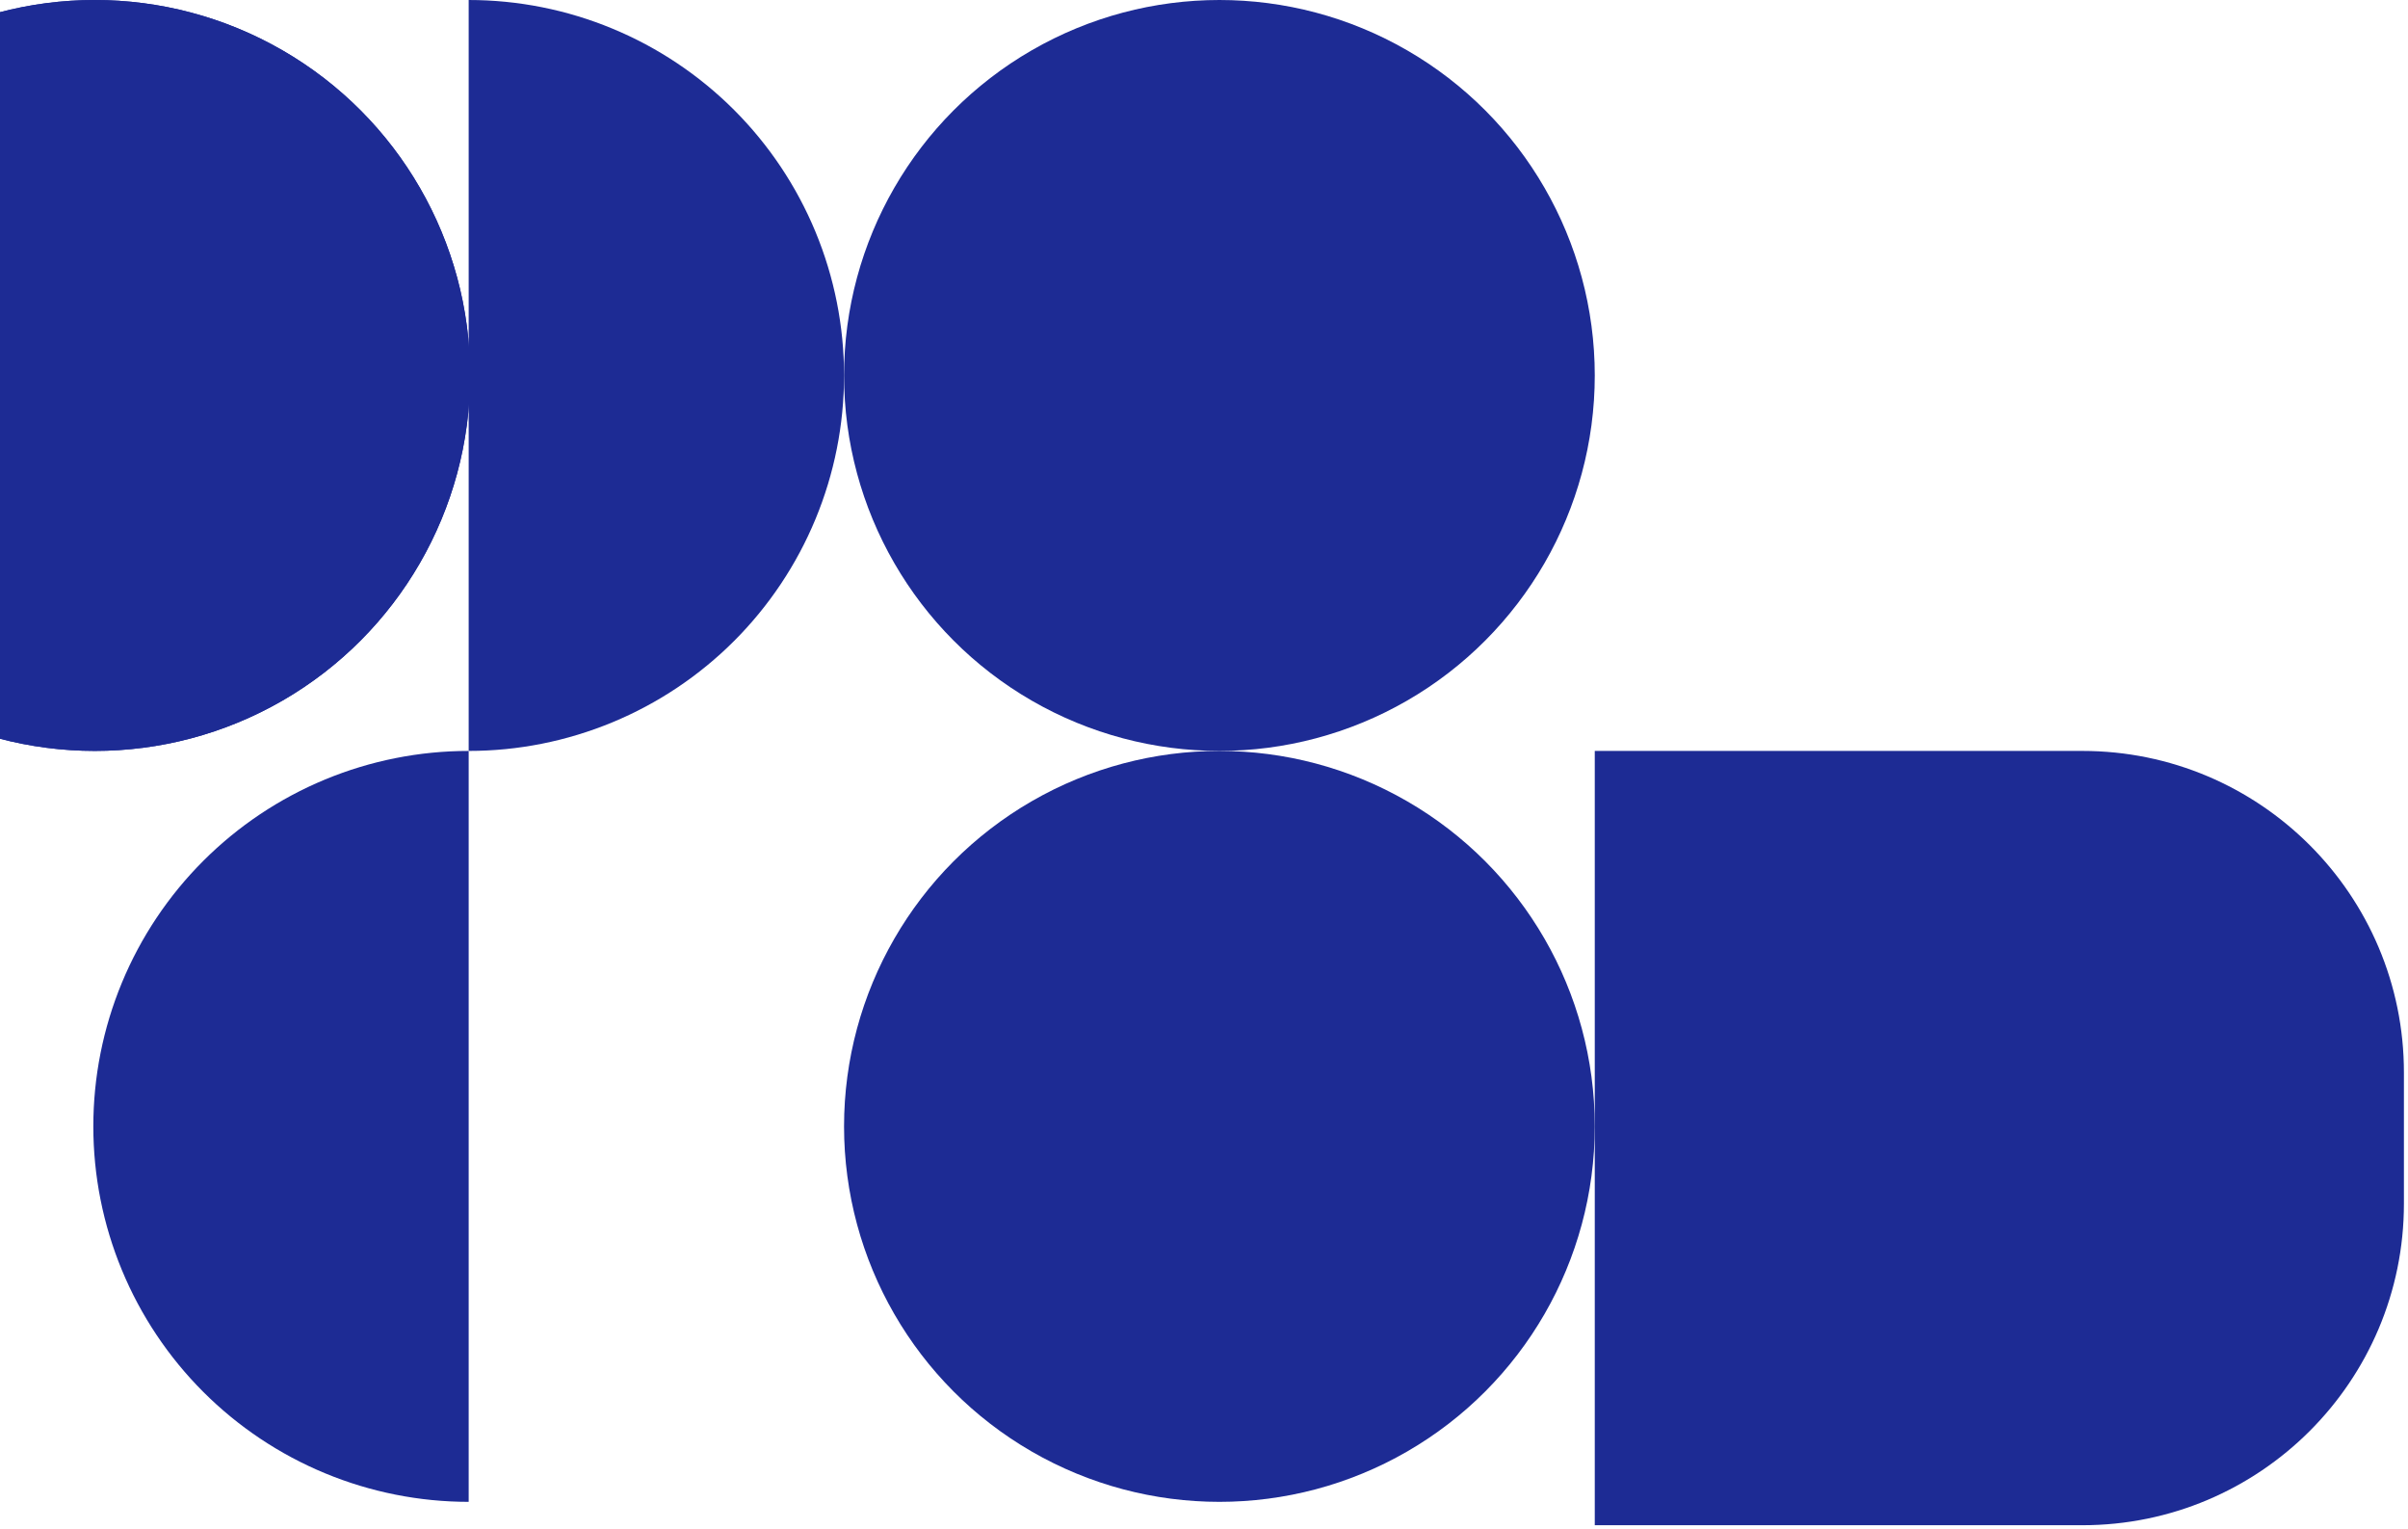 <svg xmlns="http://www.w3.org/2000/svg" width="575" height="365" viewBox="0 0 575 365" fill="none"><circle cx="22.632" cy="89.632" r="89.632" fill="#1D2B94"></circle><circle cx="22.632" cy="89.632" r="89.632" fill="#1D2B94"></circle><circle cx="291.18" cy="89.632" r="89.632" fill="#1D2B94"></circle><circle cx="291.18" cy="268.896" r="89.632" fill="#1D2B94"></circle><path d="M111.915 -1.91767e-05C123.686 -1.96912e-05 135.342 2.318 146.216 6.823C157.091 11.327 166.972 17.93 175.295 26.253C183.618 34.576 190.22 44.457 194.725 55.331C199.229 66.206 201.548 77.862 201.548 89.632C201.548 101.403 199.229 113.058 194.725 123.933C190.22 134.808 183.618 144.689 175.295 153.012C166.972 161.335 157.091 167.937 146.216 172.441C135.342 176.946 123.686 179.264 111.915 179.264L111.915 89.632L111.915 -1.91767e-05Z" fill="#1D2B94"></path><path d="M111.916 358.529C100.145 358.529 88.49 356.21 77.615 351.706C66.74 347.201 56.859 340.599 48.536 332.276C40.213 323.953 33.611 314.072 29.106 303.197C24.602 292.322 22.284 280.667 22.284 268.896C22.284 257.126 24.602 245.47 29.106 234.596C33.611 223.721 40.213 213.84 48.536 205.517C56.859 197.194 66.74 190.592 77.615 186.087C88.49 181.583 100.145 179.264 111.916 179.264L111.916 268.896L111.916 358.529Z" fill="#1D2B94"></path><path d="M380.812 179.264H497.231C539.644 179.264 574.027 213.647 574.027 256.06V287.313C574.027 329.726 539.644 364.109 497.231 364.109H380.812V179.264Z" fill="#1D2B94"></path></svg>